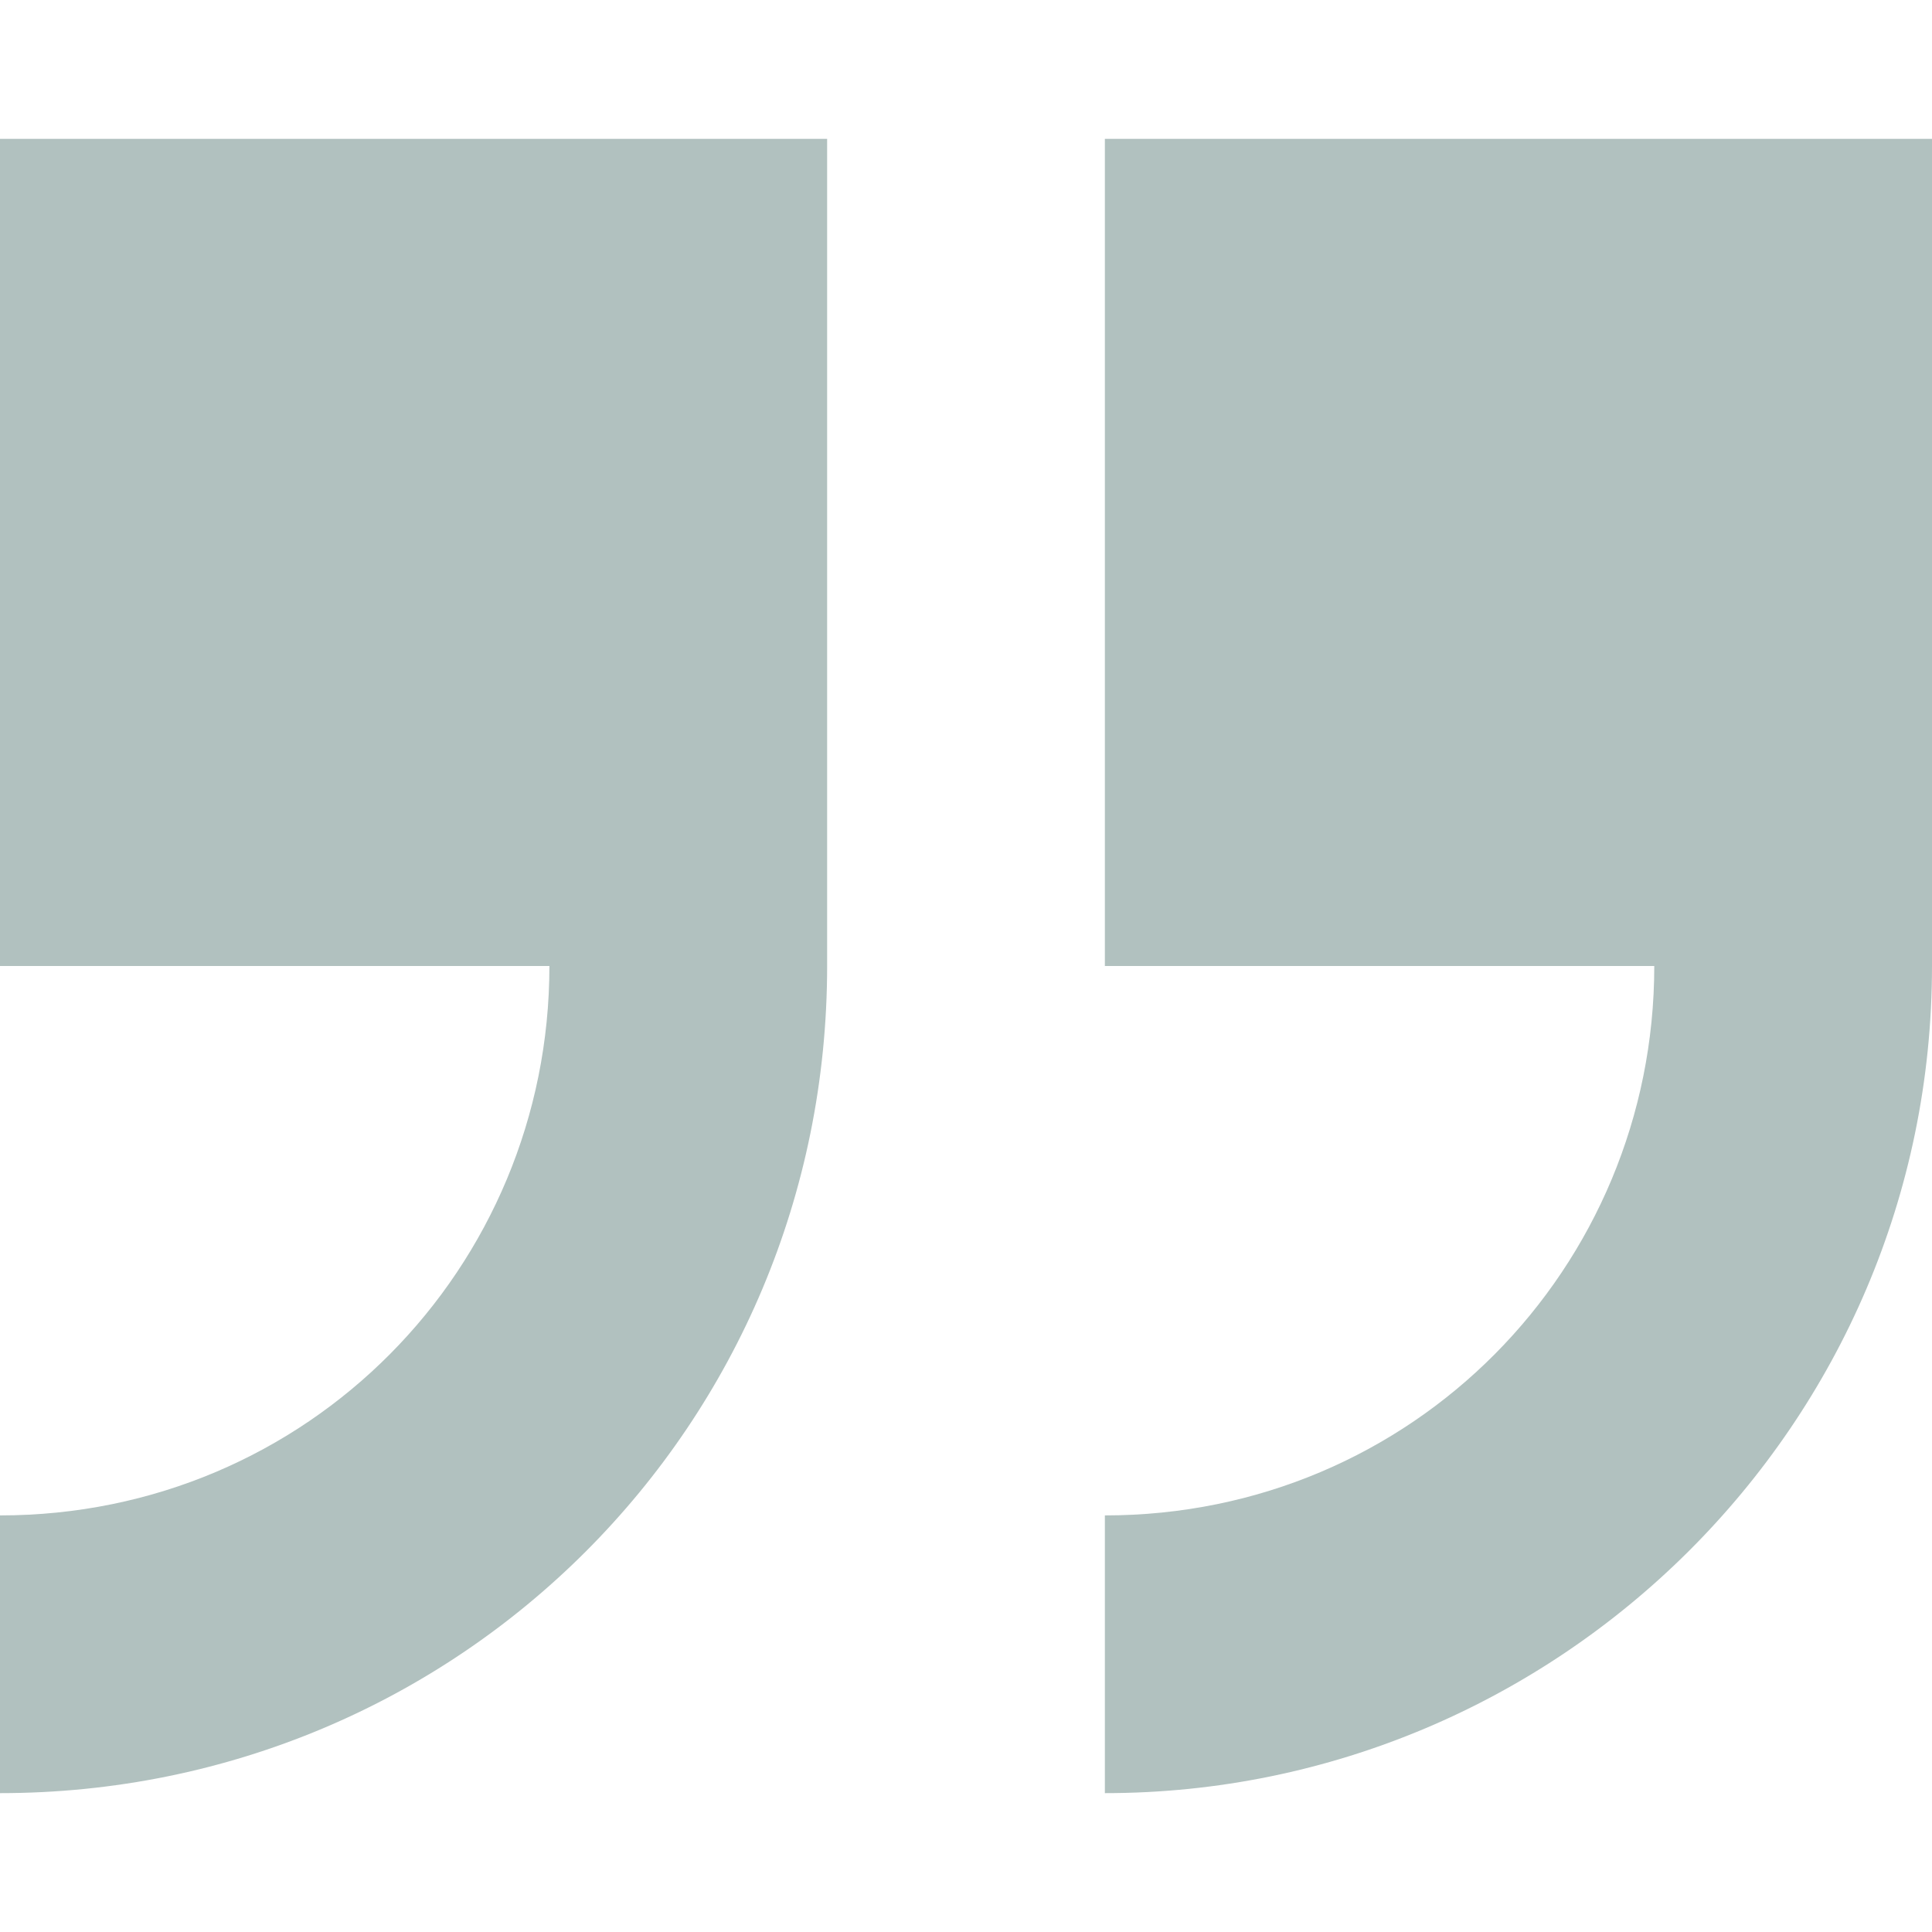 <svg width="32" height="32" viewBox="0 0 32 32" fill="none" xmlns="http://www.w3.org/2000/svg">
  <path d="M18.3 2.3V16h9.1c0 5-4 9.1-9.1 9.1v4.6C25.8 29.7 32 23.6 32 16V2.3H18.3Z" fill="#b1c1bf" />
  <path d="M0 16h9.1c0 5-4 9.1-9.1 9.1v4.6c7.6 0 13.7-6.1 13.7-13.7V2.3H0V16Z" fill="#b1c1bf" />
</svg>